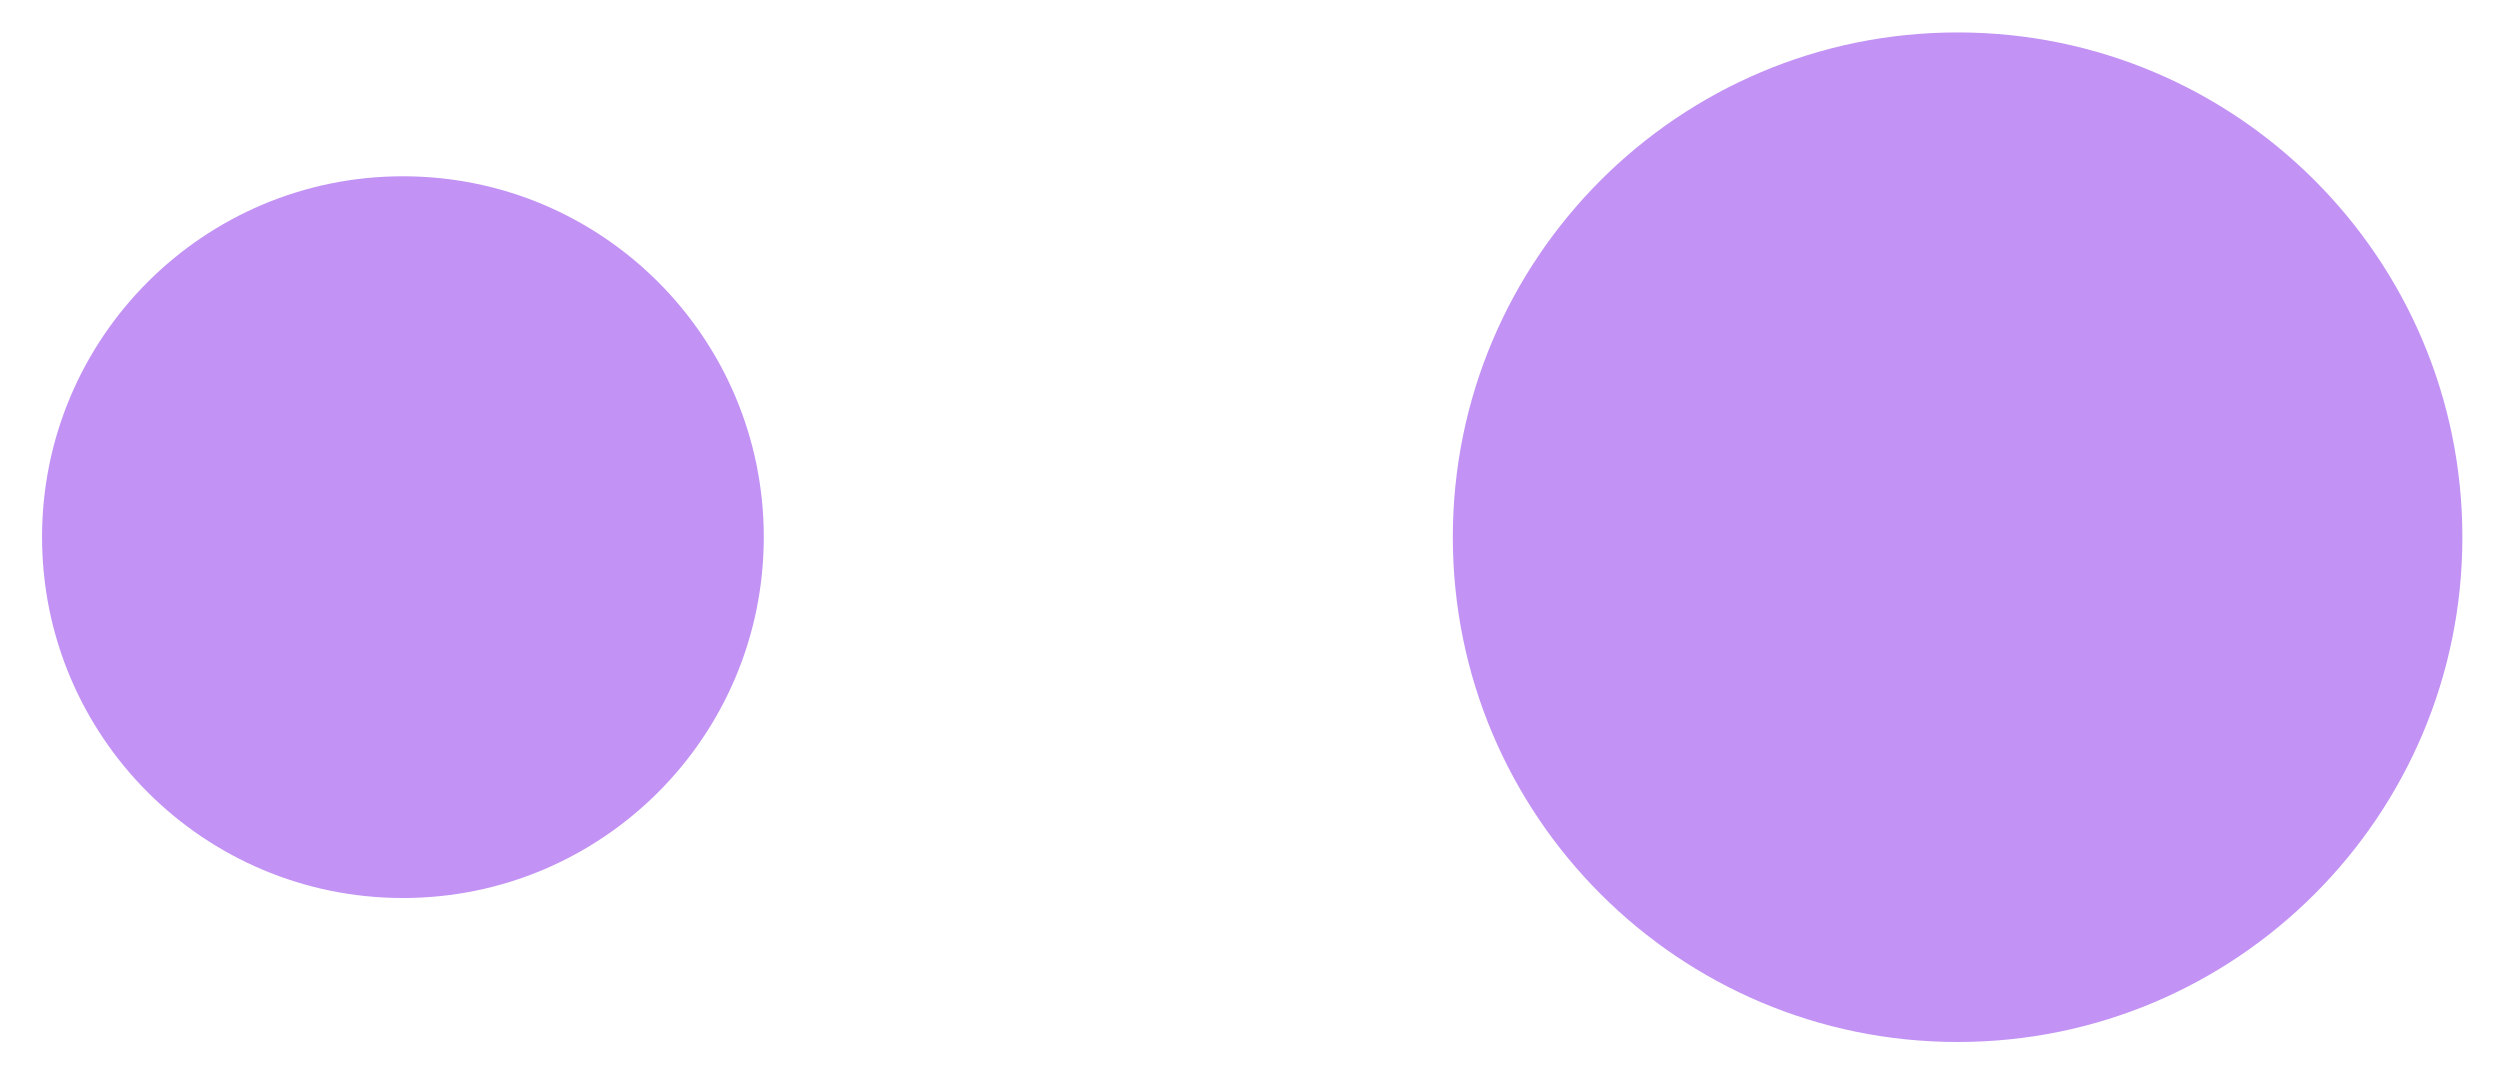 <svg width="39" height="17" viewBox="0 0 39 17" fill="none" xmlns="http://www.w3.org/2000/svg">
<path d="M38.413 8.38C38.413 4.031 34.888 0.506 30.539 0.506C26.19 0.506 22.664 4.031 22.664 8.38C22.664 12.729 26.19 16.255 30.539 16.255C34.888 16.255 38.413 12.729 38.413 8.38Z" fill="#C292F4"/>
<path d="M11.915 8.379C11.915 5.27 9.395 2.75 6.286 2.75C3.177 2.75 0.656 5.27 0.656 8.379C0.656 11.488 3.177 14.009 6.286 14.009C9.395 14.009 11.915 11.488 11.915 8.379Z" fill="#C292F4"/>
</svg>
